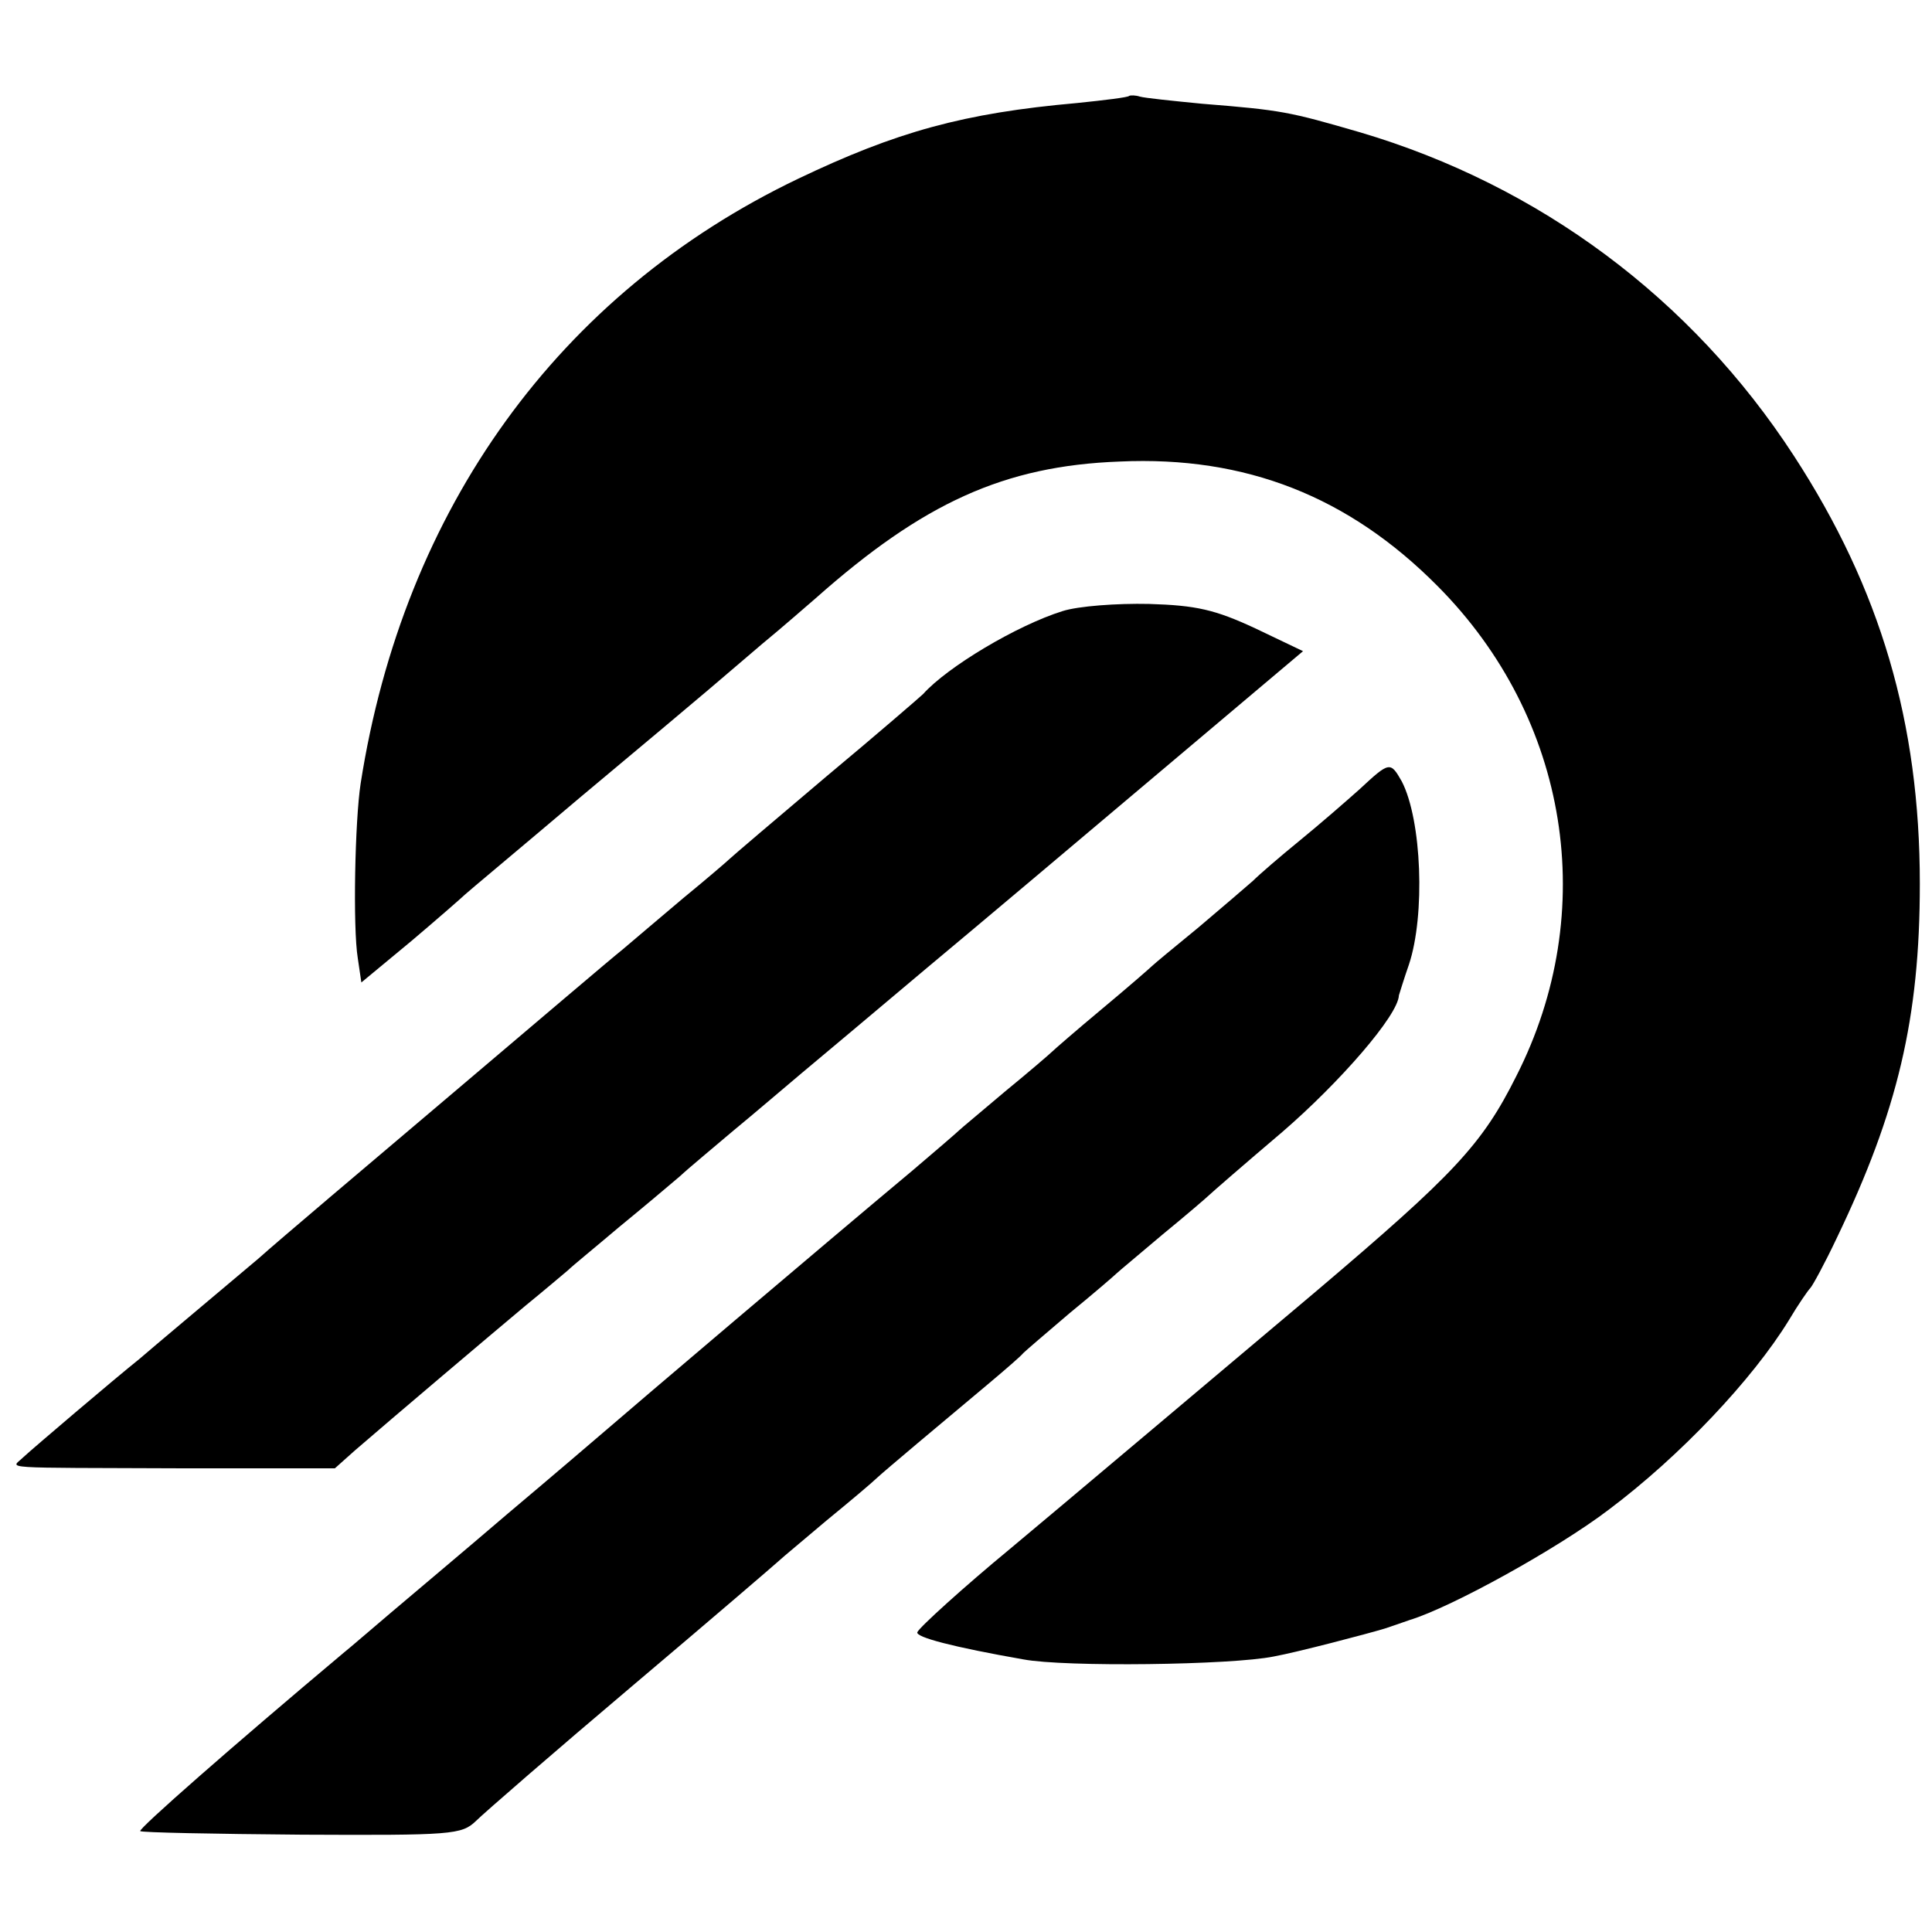 <svg height="270pt" preserveAspectRatio="xMidYMid meet" viewBox="0 0 270 270" width="270pt" xmlns="http://www.w3.org/2000/svg"><g transform="matrix(.1 0 0 -.1 0 270)"><path d="m1578 2566c-1-2-34-6-73-10-158-14-252-40-390-106-334-160-551-461-611-845-8-52-11-201-4-244l5-34 70 58c39 33 72 62 75 65s75 63 160 135c85 71 166 139 180 151s48 41 75 64c28 23 61 52 75 64 150 133 263 185 425 191 176 8 320-49 444-174 184-185 227-455 110-685-48-96-87-137-279-300-38-32-401-338-429-361-63-52-126-109-129-116s51-21 148-38c58-11 291-8 350 4 33 6 132 32 155 39 6 2 21 7 35 12 59 18 207 100 278 154 100 75 201 182 252 265 13 22 27 42 30 45s20 34 37 70c85 177 116 307 116 495 0 225-55 412-176 598-143 220-356 378-606 452-100 29-109 31-221 40-41 4-80 8-87 10-6 2-13 2-15 1z"/><path d="m1485 1846c-64-20-161-78-195-116-3-3-63-55-135-115-71-60-132-112-135-115s-32-28-65-55c-33-28-71-60-85-72-14-11-122-103-240-203s-240-203-269-229c-83-70-144-121-166-140-35-28-149-125-163-138-16-16-41-14 224-15h212l28 25c52 45 189 161 238 202 27 22 54 45 60 50 6 6 38 32 71 60 33 27 71 59 85 71 14 13 48 41 75 64 28 23 70 59 95 80s104 87 175 147c72 60 219 184 328 276l198 167-67 32c-56 26-82 32-148 34-45 1-99-3-121-10z"/><path d="m1900 1597c-19-17-57-50-84-72s-56-47-65-56c-9-8-43-37-76-65-33-27-62-51-65-54s-34-30-70-60-67-57-70-60-32-28-65-55c-33-28-62-52-65-55s-32-28-65-56c-121-101-401-339-425-360-14-12-77-66-140-119-63-54-137-116-164-139-26-22-56-48-66-56-156-131-287-246-284-249 1-2 103-4 226-5 210-1 223 0 243 19 11 11 110 97 220 190s202 172 205 175 32 27 65 55c33 27 65 54 71 60 12 11 87 74 154 130 25 21 47 40 50 44 3 3 32 28 65 56 33 27 62 52 65 55s32 27 65 55c33 27 62 52 65 55s49 43 102 88c80 69 162 163 163 191 1 3 7 23 14 43 23 69 18 202-10 256-16 28-17 28-59-11z"/></g></svg>